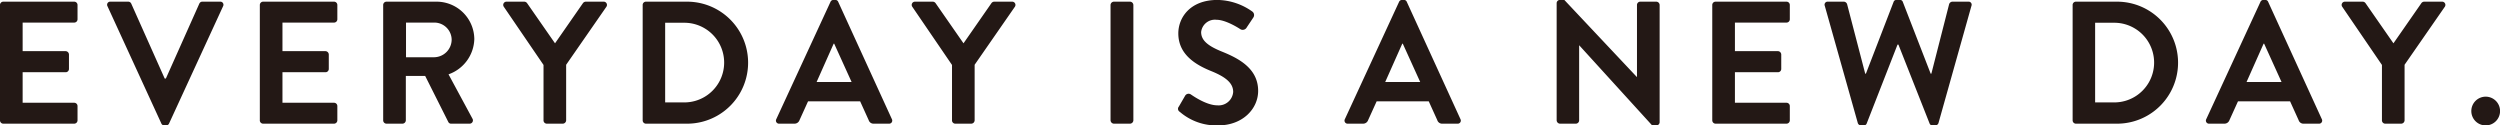 <svg xmlns="http://www.w3.org/2000/svg" width="418.438" height="21" viewBox="0 0 418.438 21">
  <defs>
    <style>
      .cls-1 {
        fill: #231815;
        fill-rule: evenodd;
      }
    </style>
  </defs>
  <path id="subttl-about.svg" class="cls-1" d="M488.654,1410.36a0.56,0.56,0,0,0,.554.56h11.87a0.56,0.56,0,0,0,.554-0.56v-2.39a0.551,0.551,0,0,0-.554-0.55h-8.633v-5.11h7.2a0.551,0.551,0,0,0,.554-0.55v-2.42a0.58,0.58,0,0,0-.554-0.56h-7.2V1394h8.633a0.551,0.551,0,0,0,.554-0.55v-2.39a0.553,0.553,0,0,0-.554-0.56h-11.87a0.553,0.553,0,0,0-.554.56v19.3Zm27.008,0.53a0.53,0.53,0,0,0,.5.32h0.292a0.531,0.531,0,0,0,.5-0.32l9.041-19.63a0.516,0.516,0,0,0-.5-0.76h-2.975a0.547,0.547,0,0,0-.5.32l-5.6,12.54h-0.2l-5.6-12.54a0.544,0.544,0,0,0-.5-0.32h-2.975a0.516,0.516,0,0,0-.5.76Zm16.479-.53a0.56,0.56,0,0,0,.555.56h11.869a0.56,0.56,0,0,0,.554-0.56v-2.39a0.551,0.551,0,0,0-.554-0.55h-8.632v-5.11h7.2a0.55,0.55,0,0,0,.554-0.55v-2.42a0.58,0.58,0,0,0-.554-0.56h-7.2V1394h8.632a0.551,0.551,0,0,0,.554-0.55v-2.39a0.553,0.553,0,0,0-.554-0.56H532.7a0.554,0.554,0,0,0-.555.56v19.3Zm20.65,0a0.56,0.56,0,0,0,.555.56h2.683a0.58,0.58,0,0,0,.554-0.56v-7.43h3.237l3.879,7.72a0.5,0.5,0,0,0,.466.27h3.063a0.555,0.555,0,0,0,.5-0.85l-4-7.41a6.437,6.437,0,0,0,4.316-5.89,6.317,6.317,0,0,0-6.358-6.27h-8.34a0.554,0.554,0,0,0-.555.56v19.3Zm3.821-10.56V1394h4.754a2.9,2.9,0,0,1,2.887,2.83,2.969,2.969,0,0,1-2.887,2.97h-4.754Zm23.012,10.56a0.56,0.56,0,0,0,.554.56h2.683a0.58,0.58,0,0,0,.554-0.56v-9.3l6.737-9.71a0.543,0.543,0,0,0-.466-0.85h-3a0.6,0.6,0,0,0-.467.26l-4.666,6.71-4.666-6.71a0.6,0.6,0,0,0-.467-0.26h-2.975a0.543,0.543,0,0,0-.466.85l6.649,9.74v9.27Zm16.6,0a0.555,0.555,0,0,0,.525.56h6.912a10.21,10.21,0,1,0,0-20.42h-6.912a0.548,0.548,0,0,0-.525.56v19.3Zm3.762-3v-13.33h3.325a6.666,6.666,0,0,1,0,13.33h-3.325Zm19.105,3.56h2.537a0.886,0.886,0,0,0,.846-0.59l1.429-3.15h8.72l1.429,3.15a0.842,0.842,0,0,0,.846.59h2.537a0.516,0.516,0,0,0,.5-0.76l-8.983-19.63a0.5,0.5,0,0,0-.5-0.32h-0.292a0.531,0.531,0,0,0-.5.32l-9.07,19.63A0.516,0.516,0,0,0,619.087,1410.92Zm6.241-6.97,2.858-6.42h0.088l2.916,6.42h-5.862Zm22.662,6.41a0.56,0.56,0,0,0,.555.56h2.683a0.58,0.58,0,0,0,.554-0.56v-9.3l6.737-9.71a0.543,0.543,0,0,0-.467-0.85h-3a0.594,0.594,0,0,0-.466.26l-4.667,6.71-4.666-6.71a0.594,0.594,0,0,0-.467-0.26h-2.974a0.543,0.543,0,0,0-.467.85l6.649,9.74v9.27Zm26.542,0a0.58,0.58,0,0,0,.554.56H677.8a0.58,0.58,0,0,0,.554-0.56v-19.3a0.573,0.573,0,0,0-.554-0.56h-2.713a0.573,0.573,0,0,0-.554.56v19.3Zm11.579-1.43a9.35,9.35,0,0,0,6.416,2.28c4.112,0,6.708-2.77,6.708-5.78,0-3.76-3.266-5.45-6.1-6.59-2.363-.96-3.442-1.89-3.442-3.26a2.324,2.324,0,0,1,2.567-2.05c1.6,0,3.82,1.46,4.054,1.61a0.769,0.769,0,0,0,1.02-.35l1.109-1.66a0.732,0.732,0,0,0-.175-0.97,10.334,10.334,0,0,0-5.833-1.95c-4.637,0-6.562,3-6.562,5.6,0,3.44,2.741,5.19,5.483,6.3,2.45,0.99,3.7,2.01,3.7,3.5a2.434,2.434,0,0,1-2.654,2.24c-1.9,0-4.258-1.72-4.4-1.8a0.67,0.67,0,0,0-.992.2l-1.05,1.81A0.572,0.572,0,0,0,686.111,1408.93Zm28.146,1.99h2.537a0.886,0.886,0,0,0,.846-0.59l1.429-3.15h8.72l1.429,3.15a0.842,0.842,0,0,0,.846.59H732.6a0.516,0.516,0,0,0,.5-0.76l-8.983-19.63a0.5,0.5,0,0,0-.5-0.32h-0.292a0.531,0.531,0,0,0-.5.32l-9.07,19.63A0.516,0.516,0,0,0,714.257,1410.92Zm6.241-6.97,2.858-6.42h0.088l2.916,6.42H720.5Zm28.7,6.41a0.58,0.58,0,0,0,.554.56h2.654a0.56,0.56,0,0,0,.554-0.56v-12.54h0.03l12.19,13.39h0.7a0.553,0.553,0,0,0,.554-0.53v-19.62a0.573,0.573,0,0,0-.554-0.56H763.2a0.553,0.553,0,0,0-.554.56v12.04h-0.029l-12.133-12.89h-0.729a0.546,0.546,0,0,0-.554.52v19.63Zm26.046,0a0.56,0.56,0,0,0,.554.56h11.87a0.56,0.56,0,0,0,.554-0.56v-2.39a0.551,0.551,0,0,0-.554-0.55h-8.633v-5.11h7.2a0.55,0.55,0,0,0,.554-0.55v-2.42a0.58,0.58,0,0,0-.554-0.56h-7.2V1394h8.633a0.551,0.551,0,0,0,.554-0.55v-2.39a0.553,0.553,0,0,0-.554-0.56H775.8a0.553,0.553,0,0,0-.554.56v19.3Zm24.354,0.44a0.566,0.566,0,0,0,.525.41h0.467a0.5,0.5,0,0,0,.5-0.32l5.162-13.21h0.146l5.22,13.21a0.5,0.5,0,0,0,.5.32h0.467a0.567,0.567,0,0,0,.525-0.41l5.512-19.6a0.508,0.508,0,0,0-.525-0.7h-2.683a0.606,0.606,0,0,0-.525.41l-2.975,11.64h-0.117l-4.666-12.02a0.475,0.475,0,0,0-.5-0.32H806.1a0.475,0.475,0,0,0-.5.32l-4.637,12.02h-0.117l-3.033-11.64a0.607,0.607,0,0,0-.525-0.41h-2.683a0.508,0.508,0,0,0-.525.7Zm35.962-.44a0.555,0.555,0,0,0,.525.56H843a10.21,10.21,0,1,0,0-20.42h-6.912a0.549,0.549,0,0,0-.525.56v19.3Zm3.763-3v-13.33h3.324a6.666,6.666,0,0,1,0,13.33h-3.324Zm19.1,3.56h2.537a0.885,0.885,0,0,0,.846-0.59l1.429-3.15h8.72l1.429,3.15a0.843,0.843,0,0,0,.846.59h2.537a0.516,0.516,0,0,0,.5-0.76l-8.982-19.63a0.5,0.5,0,0,0-.5-0.32H867.5a0.532,0.532,0,0,0-.5.32l-9.07,19.63A0.516,0.516,0,0,0,858.427,1410.92Zm6.241-6.97,2.858-6.42h0.088l2.916,6.42h-5.862Zm22.663,6.41a0.56,0.56,0,0,0,.554.56h2.683a0.58,0.58,0,0,0,.554-0.56v-9.3l6.737-9.71a0.543,0.543,0,0,0-.467-0.85h-3a0.594,0.594,0,0,0-.466.26l-4.667,6.71-4.666-6.71a0.594,0.594,0,0,0-.466-0.26h-2.975a0.543,0.543,0,0,0-.467.85l6.65,9.74v9.27Zm14.963-1.54a2.4,2.4,0,0,0,2.391,2.39A2.405,2.405,0,1,0,902.294,1408.82Z" transform="translate(-488.656 -1390.22)"/>
</svg>
